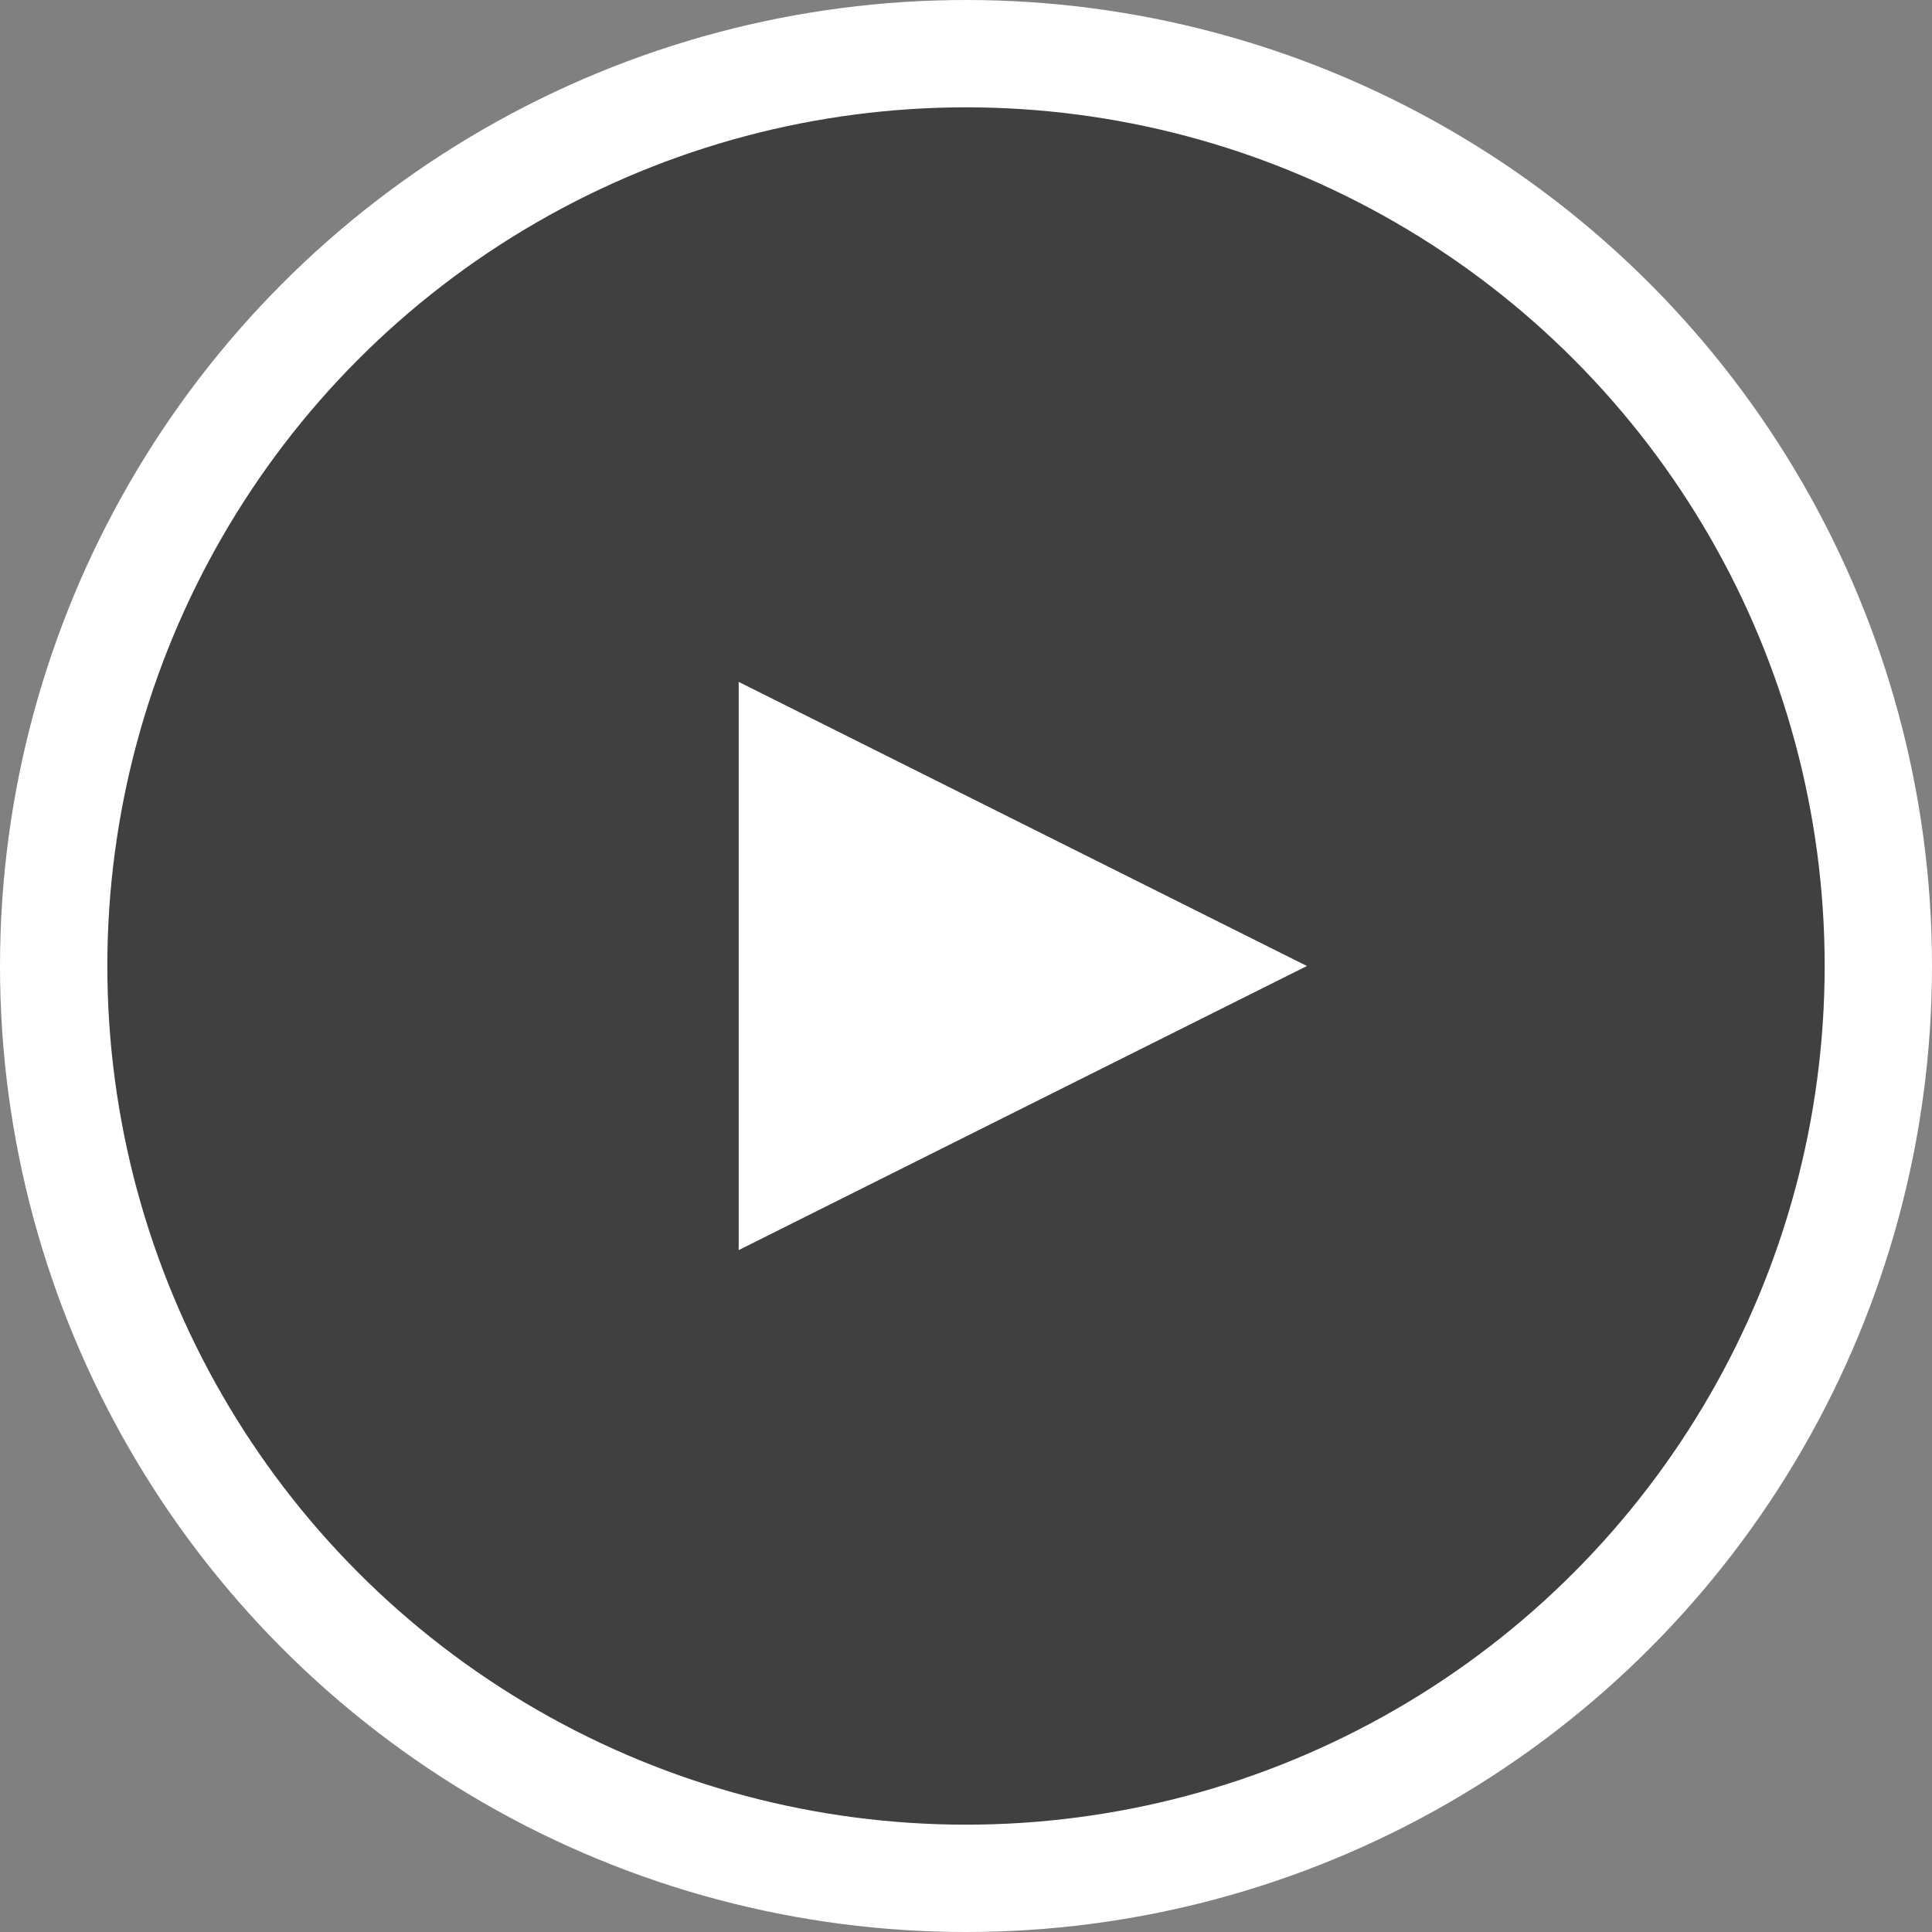 <?xml version="1.0" encoding="UTF-8"?>
<svg width="72px" height="72px" viewBox="0 0 72 72" version="1.1" xmlns="http://www.w3.org/2000/svg" xmlns:xlink="http://www.w3.org/1999/xlink">
    <rect x="0" y="0" width="72" height="72" fill="#808080" stroke="none"/>
    <title>Play-Button</title>
    <g id="Play-Button" stroke="none" stroke-width="1" fill="none" fill-rule="evenodd">
        <g id="Play-Button-Copy-2">
            <circle id="Oval-Copy" fill-opacity="0.5" fill="#000000" cx="36" cy="36" r="35"></circle>
            <polygon id="Triangle" fill="#FFFFFF" points="48.706 36 27.529 46.588 27.529 25.412"></polygon>
            <circle id="Oval" stroke="#FFFFFF" stroke-width="4" cx="36" cy="36" r="34"></circle>
        </g>
    </g>
</svg>